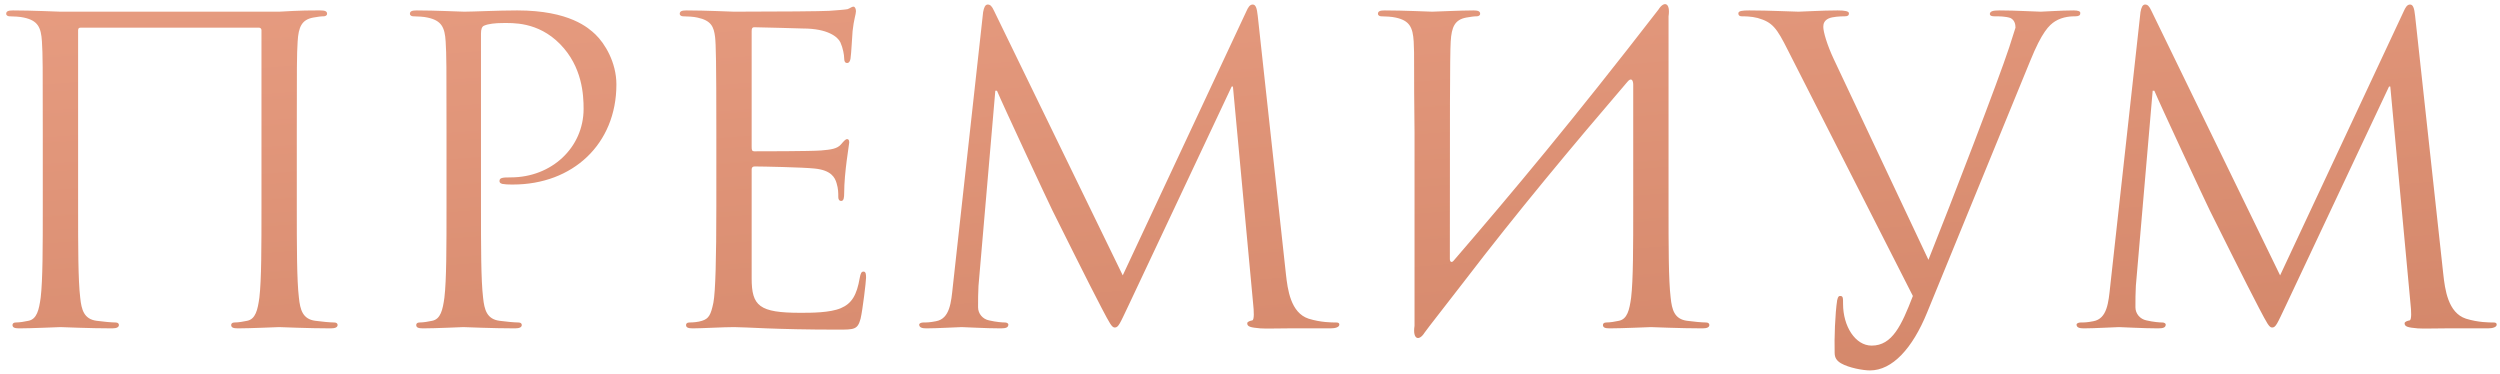 <?xml version="1.0" encoding="UTF-8"?> <svg xmlns="http://www.w3.org/2000/svg" width="214" height="32" viewBox="0 0 214 32" fill="none"> <path d="M25.406 11.332C25.406 5.716 25.406 4.708 25.478 3.556C25.55 2.296 25.838 1.684 26.81 1.504C27.242 1.432 27.458 1.396 27.71 1.396C27.854 1.396 27.998 1.324 27.998 1.18C27.998 0.964 27.818 0.892 27.422 0.892C26.342 0.892 25.766 0.892 23.894 1H5.174C4.994 1 2.726 0.892 1.106 0.892C0.71 0.892 0.53 0.964 0.53 1.18C0.53 1.324 0.674 1.396 0.818 1.396C1.142 1.396 1.754 1.432 2.042 1.504C3.23 1.756 3.518 2.332 3.59 3.556C3.662 4.708 3.662 5.716 3.662 11.332V17.668C3.662 21.124 3.662 23.968 3.482 25.48C3.338 26.524 3.158 27.316 2.438 27.46C2.114 27.532 1.682 27.604 1.358 27.604C1.142 27.604 1.07 27.712 1.07 27.82C1.07 28.036 1.25 28.108 1.646 28.108C2.726 28.108 4.994 28 5.174 28C5.354 28 7.622 28.108 9.602 28.108C9.998 28.108 10.178 28 10.178 27.82C10.178 27.712 10.106 27.604 9.89 27.604C9.566 27.604 8.774 27.532 8.27 27.46C7.19 27.316 6.974 26.524 6.866 25.48C6.686 23.968 6.686 21.124 6.686 17.668V2.584C6.686 2.404 6.794 2.368 6.902 2.368H22.166C22.274 2.368 22.382 2.44 22.382 2.584V17.668C22.382 21.124 22.382 23.968 22.202 25.48C22.058 26.524 21.878 27.316 21.158 27.46C20.834 27.532 20.402 27.604 20.078 27.604C19.862 27.604 19.79 27.712 19.79 27.82C19.79 28.036 19.97 28.108 20.366 28.108C21.446 28.108 23.714 28 23.894 28C24.074 28 26.342 28.108 28.322 28.108C28.718 28.108 28.898 28 28.898 27.82C28.898 27.712 28.826 27.604 28.61 27.604C28.286 27.604 27.494 27.532 26.99 27.46C25.91 27.316 25.694 26.524 25.586 25.48C25.406 23.968 25.406 21.124 25.406 17.668V11.332ZM38.221 17.668C38.221 21.124 38.221 23.968 38.041 25.48C37.897 26.524 37.717 27.316 36.996 27.46C36.672 27.532 36.24 27.604 35.916 27.604C35.7 27.604 35.629 27.712 35.629 27.82C35.629 28.036 35.809 28.108 36.205 28.108C37.285 28.108 39.553 28 39.66 28C39.84 28 42.108 28.108 44.089 28.108C44.484 28.108 44.664 28 44.664 27.82C44.664 27.712 44.593 27.604 44.377 27.604C44.053 27.604 43.261 27.532 42.757 27.46C41.676 27.316 41.461 26.524 41.352 25.48C41.172 23.968 41.172 21.124 41.172 17.668V2.872C41.172 2.512 41.245 2.26 41.461 2.188C41.785 2.044 42.397 1.972 43.008 1.972C43.837 1.972 46.032 1.828 47.941 3.772C49.849 5.716 49.956 8.128 49.956 9.316C49.956 12.628 47.221 15.184 43.728 15.184C42.972 15.184 42.757 15.22 42.757 15.508C42.757 15.688 42.972 15.76 43.153 15.76C43.333 15.796 43.728 15.796 43.908 15.796C49.02 15.796 52.764 12.34 52.764 7.228C52.764 5.32 51.757 3.7 50.965 2.944C50.389 2.404 48.769 0.892 44.269 0.892C42.612 0.892 40.525 1 39.733 1C39.444 1 37.285 0.892 35.664 0.892C35.269 0.892 35.089 0.964 35.089 1.18C35.089 1.324 35.233 1.396 35.377 1.396C35.7 1.396 36.312 1.432 36.6 1.504C37.788 1.756 38.077 2.332 38.148 3.556C38.221 4.708 38.221 5.716 38.221 11.332V17.668ZM64.342 2.656C64.342 2.404 64.414 2.332 64.558 2.332C65.278 2.332 68.518 2.44 68.734 2.44C70.858 2.44 71.722 3.16 71.938 3.628C72.154 4.096 72.262 4.708 72.262 4.996C72.262 5.248 72.334 5.392 72.514 5.392C72.694 5.392 72.766 5.212 72.802 5.032C72.874 4.6 72.946 3.016 72.982 2.656C73.09 1.648 73.27 1.216 73.27 0.964C73.27 0.784 73.198 0.568 73.054 0.568C72.91 0.568 72.766 0.712 72.55 0.784C72.406 0.82 71.542 0.892 70.966 0.928C70.39 0.964 66.718 1 62.83 1C62.65 1 60.382 0.892 58.762 0.892C58.366 0.892 58.186 0.964 58.186 1.18C58.186 1.324 58.33 1.396 58.474 1.396C58.798 1.396 59.41 1.432 59.698 1.504C60.886 1.756 61.102 2.296 61.21 3.16C61.282 3.772 61.318 5.284 61.318 11.332V17.668C61.318 22.06 61.246 24.976 61.066 25.912C60.85 26.956 60.67 27.28 60.094 27.46C59.77 27.568 59.338 27.604 59.014 27.604C58.798 27.604 58.726 27.712 58.726 27.82C58.726 28.036 58.906 28.108 59.302 28.108C60.094 28.108 61.894 28 62.83 28C63.874 28 66.286 28.216 71.722 28.216C73.126 28.216 73.414 28.216 73.666 27.28C73.846 26.524 74.134 24.076 74.134 23.788C74.134 23.536 74.134 23.248 73.918 23.248C73.738 23.248 73.666 23.392 73.594 23.788C73.342 25.264 72.91 25.984 71.974 26.38C71.038 26.776 69.454 26.776 68.518 26.776C64.99 26.776 64.342 26.2 64.342 23.824V14.5C64.342 14.356 64.414 14.248 64.594 14.248C65.206 14.248 68.77 14.32 69.742 14.428C71.146 14.572 71.47 15.184 71.614 15.688C71.758 16.156 71.758 16.516 71.758 16.876C71.758 17.056 71.83 17.2 72.01 17.2C72.226 17.2 72.262 16.912 72.262 16.516C72.262 14.752 72.694 12.34 72.694 12.196C72.694 11.98 72.622 11.908 72.514 11.908C72.37 11.908 72.226 12.088 71.974 12.376C71.65 12.736 71.146 12.808 70.282 12.88C69.454 12.952 65.026 12.952 64.558 12.952C64.378 12.952 64.342 12.844 64.342 12.592V2.656ZM107.663 1.36C107.591 0.676 107.483 0.388 107.231 0.388C106.979 0.388 106.835 0.64 106.691 0.964L96.107 23.572L85.091 0.928C84.911 0.532 84.767 0.388 84.551 0.388C84.335 0.388 84.227 0.64 84.155 1.036L81.563 24.508C81.419 25.876 81.311 27.28 80.123 27.496C79.583 27.604 79.331 27.604 79.043 27.604C78.863 27.604 78.683 27.676 78.683 27.784C78.683 28.036 78.935 28.108 79.295 28.108C80.267 28.108 81.995 28 82.319 28C82.607 28 84.335 28.108 85.667 28.108C86.099 28.108 86.315 28.036 86.315 27.784C86.315 27.676 86.171 27.604 86.027 27.604C85.811 27.604 85.271 27.568 84.659 27.424C84.119 27.316 83.723 26.848 83.723 26.308C83.723 25.696 83.723 25.048 83.759 24.472L85.199 7.768H85.343C85.739 8.74 89.771 17.38 90.095 18.028C90.275 18.388 93.371 24.616 94.307 26.38C94.991 27.676 95.171 28.036 95.423 28.036C95.747 28.036 95.855 27.712 96.611 26.128L105.431 7.408H105.539L107.267 25.984C107.339 26.632 107.375 27.388 107.195 27.424C107.015 27.46 106.763 27.532 106.763 27.676C106.763 27.964 107.051 28.036 107.879 28.108C108.383 28.144 109.283 28.108 110.219 28.108C111.731 28.108 113.387 28.108 113.891 28.108C114.323 28.108 114.647 28 114.647 27.784C114.647 27.64 114.539 27.604 114.359 27.604C113.999 27.604 113.063 27.604 112.019 27.28C110.471 26.776 110.219 24.76 110.075 23.464L107.663 1.36ZM121.084 27.892C120.904 29.08 121.48 29.224 121.948 28.468L122.38 27.892L125.368 24.04C129.832 18.208 134.548 12.556 139.3 7.012C139.624 6.616 139.804 6.832 139.804 7.264V17.668C139.804 21.124 139.804 23.968 139.624 25.48C139.48 26.524 139.3 27.316 138.58 27.46C138.256 27.532 137.824 27.604 137.5 27.604C137.284 27.604 137.212 27.712 137.212 27.82C137.212 28.036 137.392 28.108 137.788 28.108C138.868 28.108 141.136 28 141.316 28C141.496 28 143.764 28.108 145.744 28.108C146.14 28.108 146.32 28 146.32 27.82C146.32 27.712 146.248 27.604 146.032 27.604C145.708 27.604 144.916 27.532 144.412 27.46C143.332 27.316 143.116 26.524 143.008 25.48C142.828 23.968 142.828 21.124 142.828 17.668V11.332C142.828 6.508 142.828 4.708 142.828 1.396C143.008 0.208 142.432 0.064 141.964 0.82C134.584 10.36 129.544 16.372 124.432 22.312C124.288 22.492 124.108 22.456 124.108 22.168C124.108 10.288 124.108 4.708 124.18 3.556C124.252 2.296 124.54 1.684 125.512 1.504C125.944 1.432 126.16 1.396 126.412 1.396C126.556 1.396 126.7 1.324 126.7 1.18C126.7 0.964 126.52 0.892 126.124 0.892C125.044 0.892 122.776 1 122.596 1C122.416 1 120.148 0.892 118.528 0.892C118.132 0.892 117.952 0.964 117.952 1.18C117.952 1.324 118.096 1.396 118.24 1.396C118.564 1.396 119.176 1.432 119.464 1.504C120.652 1.756 120.94 2.332 121.012 3.556C121.084 4.708 121.012 5.716 121.084 11.332V27.892ZM163.742 25.336C162.77 27.856 161.978 29.584 160.214 29.584C158.81 29.584 157.766 27.928 157.766 26.02C157.766 25.48 157.766 25.336 157.514 25.336C157.442 25.336 157.334 25.336 157.262 25.696C157.082 26.848 157.01 28.972 157.046 30.196C157.046 30.628 157.226 30.88 157.586 31.096C158.27 31.492 159.494 31.708 160.07 31.708C161.978 31.708 163.706 29.836 164.966 26.74L173.786 5.212C174.794 2.728 175.406 2.152 175.91 1.828C176.594 1.396 177.386 1.396 177.638 1.396C177.926 1.396 178.07 1.324 178.07 1.144C178.106 0.964 177.89 0.892 177.494 0.892C176.45 0.892 174.902 1 174.686 1C174.254 1 172.598 0.892 171.158 0.892C170.582 0.892 170.366 0.964 170.33 1.18C170.33 1.36 170.51 1.396 170.726 1.396C171.122 1.396 171.662 1.396 172.094 1.54C172.454 1.72 172.526 2.08 172.526 2.368L171.986 4.06C171.05 6.904 167.09 17.2 165.074 22.24L156.974 5.068C156.398 3.844 156.074 2.728 156.074 2.296C156.074 2.044 156.146 1.756 156.542 1.576C156.866 1.432 157.514 1.396 157.91 1.396C158.162 1.396 158.27 1.324 158.27 1.144C158.27 0.964 157.946 0.892 157.298 0.892C155.93 0.892 154.31 1 153.95 1C153.518 1 151.466 0.892 149.738 0.892C149.162 0.892 148.802 0.928 148.802 1.144C148.802 1.288 148.874 1.396 149.09 1.396C149.306 1.396 149.918 1.396 150.458 1.54C151.718 1.9 152.078 2.368 153.05 4.312L163.742 25.336ZM206.733 1.36C206.661 0.676 206.553 0.388 206.301 0.388C206.049 0.388 205.905 0.64 205.761 0.964L195.177 23.572L184.161 0.928C183.981 0.532 183.837 0.388 183.621 0.388C183.405 0.388 183.297 0.64 183.225 1.036L180.633 24.508C180.489 25.876 180.381 27.28 179.193 27.496C178.653 27.604 178.401 27.604 178.113 27.604C177.933 27.604 177.753 27.676 177.753 27.784C177.753 28.036 178.005 28.108 178.365 28.108C179.337 28.108 181.065 28 181.389 28C181.677 28 183.405 28.108 184.737 28.108C185.169 28.108 185.385 28.036 185.385 27.784C185.385 27.676 185.241 27.604 185.097 27.604C184.881 27.604 184.341 27.568 183.729 27.424C183.189 27.316 182.793 26.848 182.793 26.308C182.793 25.696 182.793 25.048 182.829 24.472L184.269 7.768H184.413C184.809 8.74 188.841 17.38 189.165 18.028C189.345 18.388 192.441 24.616 193.377 26.38C194.061 27.676 194.241 28.036 194.493 28.036C194.817 28.036 194.925 27.712 195.681 26.128L204.501 7.408H204.609L206.337 25.984C206.409 26.632 206.445 27.388 206.265 27.424C206.085 27.46 205.833 27.532 205.833 27.676C205.833 27.964 206.121 28.036 206.949 28.108C207.453 28.144 208.353 28.108 209.289 28.108C210.801 28.108 212.457 28.108 212.961 28.108C213.393 28.108 213.717 28 213.717 27.784C213.717 27.64 213.609 27.604 213.429 27.604C213.069 27.604 212.133 27.604 211.089 27.28C209.541 26.776 209.289 24.76 209.145 23.464L206.733 1.36Z" fill="url(#paint0_radial_2108_157)"></path> <defs> <radialGradient id="paint0_radial_2108_157" cx="0" cy="0" r="1" gradientUnits="userSpaceOnUse" gradientTransform="translate(94 -50.5) rotate(85.806) scale(150.403 2326)"> <stop stop-color="#F8AF95"></stop> <stop offset="1" stop-color="#BB6C4D"></stop> </radialGradient> </defs> </svg> 
